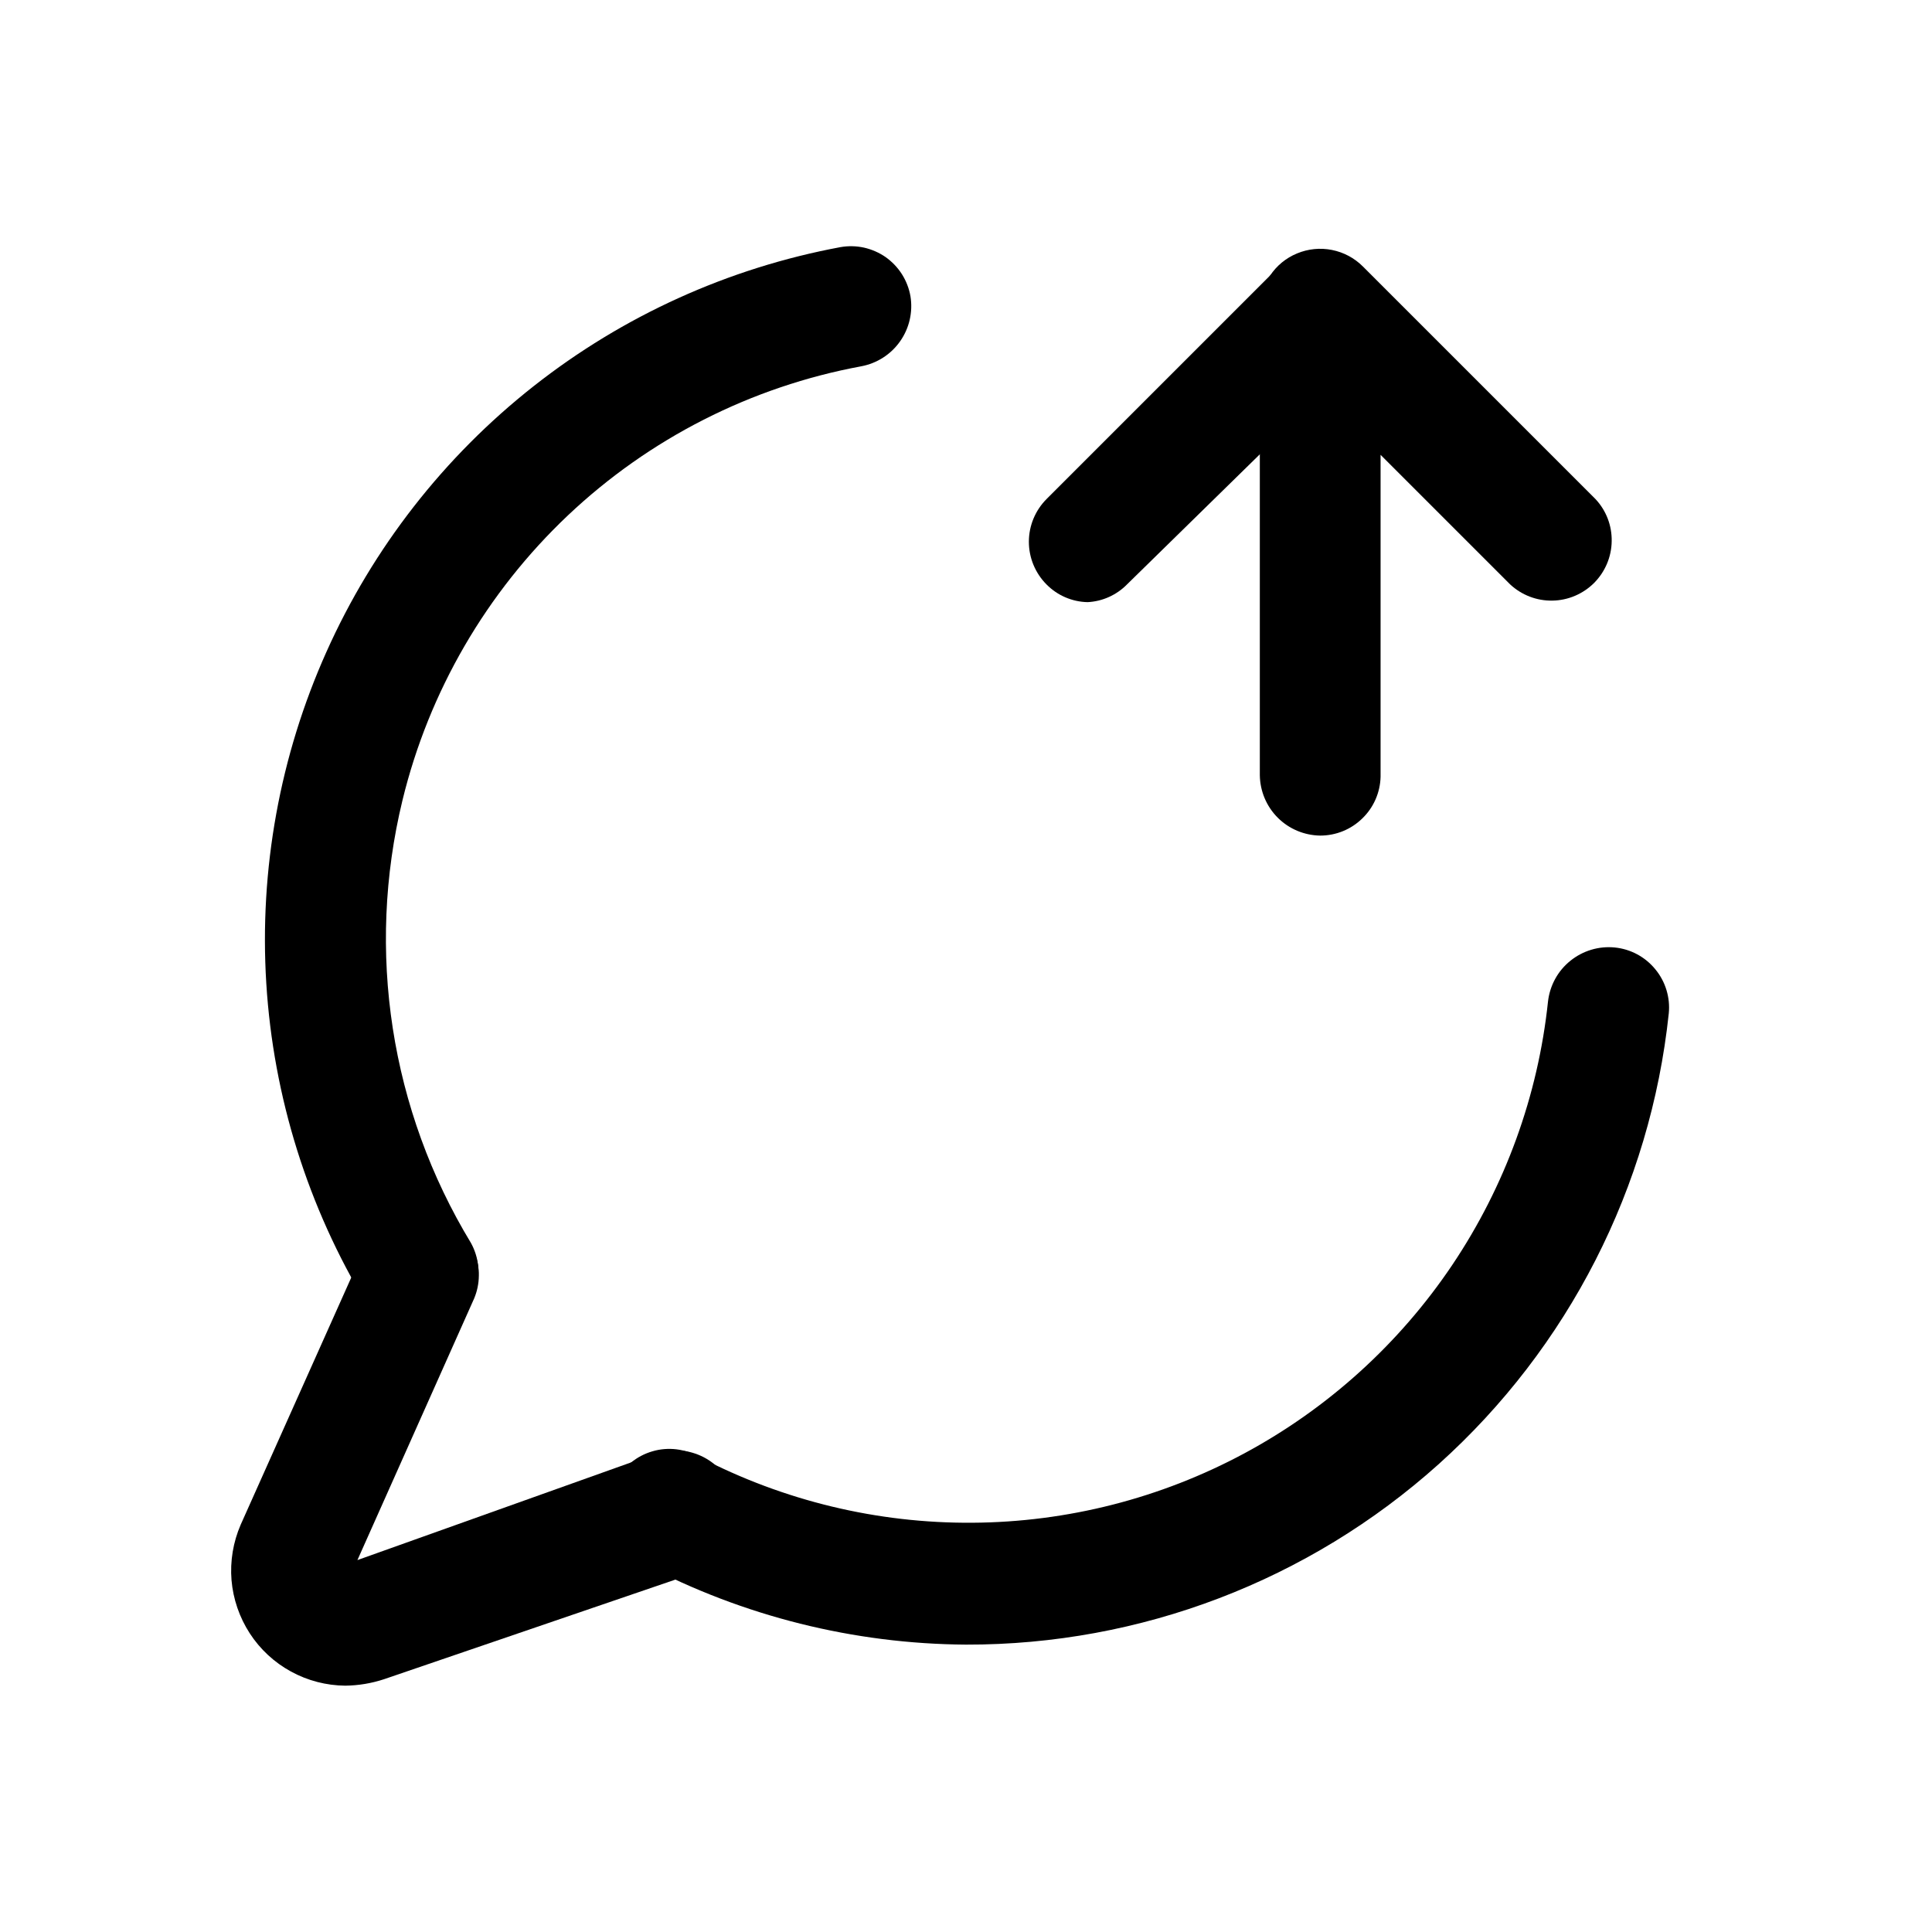 <?xml version="1.0" encoding="utf-8"?>
<svg width="800px" height="800px" viewBox="0 0 24 24" fill="none" xmlns="http://www.w3.org/2000/svg">
<path d="M5.2 16.58C5.07 16.58 4.943 16.546 4.83 16.481C4.718 16.416 4.625 16.322 4.56 16.21C3.826 15 3.396 13.629 3.308 12.216C3.22 10.803 3.476 9.39 4.055 8.098C4.633 6.806 5.516 5.674 6.628 4.798C7.74 3.922 9.048 3.329 10.44 3.07C10.537 3.053 10.637 3.055 10.733 3.076C10.83 3.098 10.921 3.138 11.002 3.194C11.082 3.251 11.151 3.323 11.204 3.406C11.257 3.49 11.293 3.583 11.31 3.68C11.342 3.876 11.296 4.077 11.182 4.239C11.068 4.402 10.895 4.513 10.7 4.55C9.331 4.803 8.065 5.447 7.054 6.403C6.043 7.36 5.329 8.588 5 9.94C4.545 11.814 4.85 13.791 5.85 15.44C5.943 15.608 5.968 15.806 5.92 15.992C5.871 16.178 5.753 16.338 5.59 16.44C5.475 16.521 5.34 16.57 5.2 16.58Z" fill="#000000"/>
<path d="M12 20.43C10.606 20.421 9.234 20.078 8 19.43C7.908 19.388 7.825 19.327 7.757 19.252C7.689 19.176 7.637 19.088 7.604 18.992C7.571 18.896 7.558 18.794 7.566 18.693C7.573 18.592 7.601 18.493 7.648 18.403C7.695 18.313 7.759 18.234 7.838 18.169C7.916 18.105 8.007 18.057 8.104 18.029C8.201 18 8.304 17.992 8.404 18.004C8.505 18.017 8.602 18.049 8.69 18.1C9.736 18.644 10.899 18.924 12.078 18.916C13.258 18.909 14.417 18.613 15.456 18.055C16.494 17.497 17.381 16.694 18.039 15.716C18.697 14.737 19.106 13.613 19.23 12.44C19.253 12.242 19.352 12.06 19.508 11.935C19.663 11.81 19.861 11.75 20.06 11.77C20.258 11.79 20.439 11.888 20.564 12.042C20.69 12.195 20.75 12.393 20.73 12.59C20.502 14.745 19.484 16.739 17.872 18.188C16.259 19.636 14.167 20.435 12 20.43Z" fill="#000000"/>
<path d="M4.29 20.94C4.054 20.938 3.822 20.878 3.614 20.764C3.407 20.651 3.231 20.488 3.102 20.289C2.974 20.091 2.896 19.864 2.876 19.629C2.857 19.393 2.896 19.157 2.99 18.94L4.52 15.52C4.604 15.342 4.753 15.205 4.937 15.136C5.121 15.068 5.324 15.075 5.504 15.154C5.683 15.234 5.824 15.381 5.896 15.563C5.968 15.746 5.966 15.949 5.89 16.13L4.44 19.38L8.11 18.07C8.206 18.032 8.308 18.014 8.411 18.016C8.514 18.019 8.615 18.043 8.709 18.086C8.802 18.129 8.886 18.19 8.955 18.267C9.024 18.343 9.077 18.433 9.11 18.53C9.15 18.625 9.17 18.727 9.168 18.83C9.167 18.933 9.144 19.034 9.102 19.128C9.06 19.222 8.999 19.306 8.923 19.375C8.847 19.444 8.757 19.497 8.66 19.53L4.77 20.86C4.615 20.911 4.453 20.938 4.29 20.94Z" fill="#000000"/>
<path d="M16.4 10.38C16.202 10.377 16.013 10.298 15.873 10.158C15.732 10.017 15.653 9.828 15.65 9.63V3.84C15.65 3.692 15.694 3.547 15.777 3.424C15.859 3.3 15.976 3.204 16.113 3.148C16.25 3.091 16.401 3.076 16.546 3.105C16.692 3.134 16.825 3.205 16.93 3.31L19.82 6.2C19.953 6.342 20.025 6.53 20.021 6.725C20.018 6.919 19.939 7.104 19.802 7.242C19.664 7.379 19.479 7.458 19.285 7.461C19.09 7.465 18.902 7.392 18.76 7.26L17.15 5.65V9.65C17.145 9.845 17.064 10.031 16.923 10.167C16.783 10.304 16.596 10.38 16.4 10.38Z" fill="#000000"/>
<path d="M13.51 7.48C13.318 7.476 13.135 7.397 13 7.26C12.86 7.119 12.781 6.929 12.781 6.73C12.781 6.531 12.86 6.341 13 6.2L15.89 3.31C16.032 3.178 16.22 3.105 16.415 3.109C16.609 3.112 16.794 3.191 16.932 3.328C17.069 3.466 17.148 3.651 17.151 3.845C17.155 4.04 17.082 4.228 16.95 4.37L14 7.26C13.87 7.392 13.695 7.471 13.51 7.48Z" fill="#000000"/>
</svg>